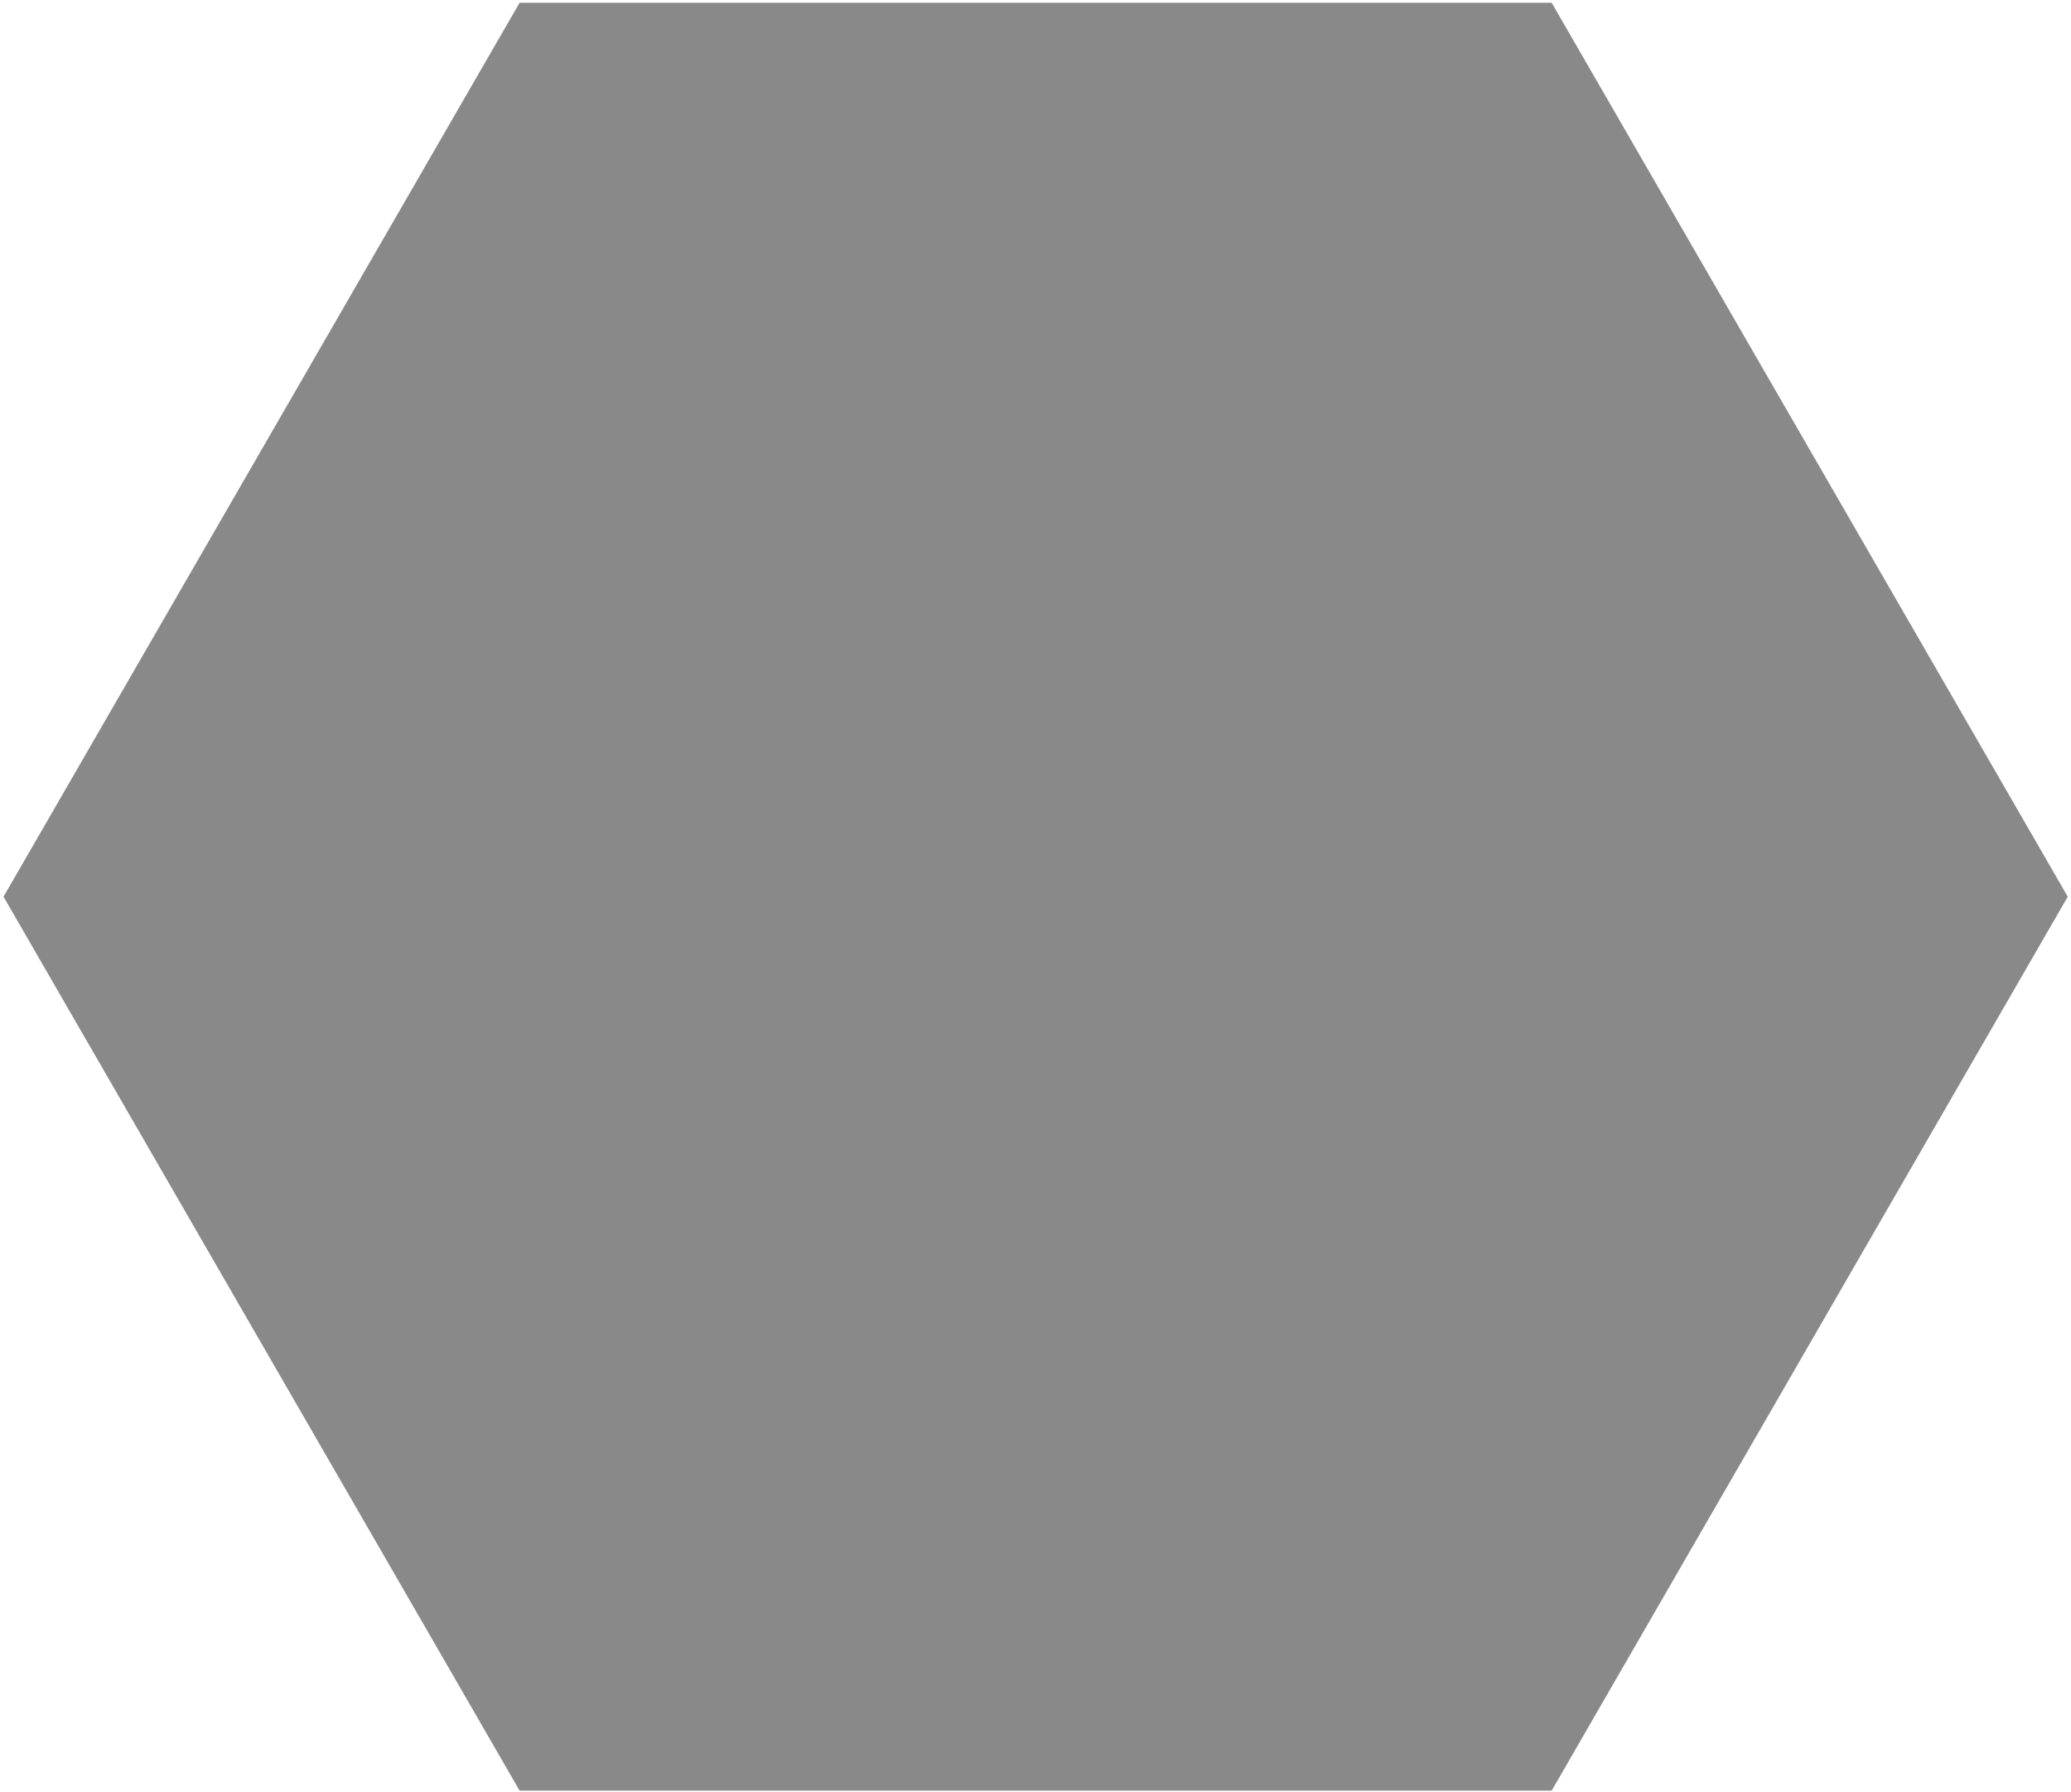 <?xml version="1.0" encoding="UTF-8"?> <svg xmlns="http://www.w3.org/2000/svg" width="415" height="359" viewBox="0 0 415 359" fill="none"><path d="M104.116 0.556L310.937 0.556L414.348 179.669L310.937 358.781L104.116 358.781L0.705 179.669L104.116 0.556Z" fill="#898989"></path></svg> 
